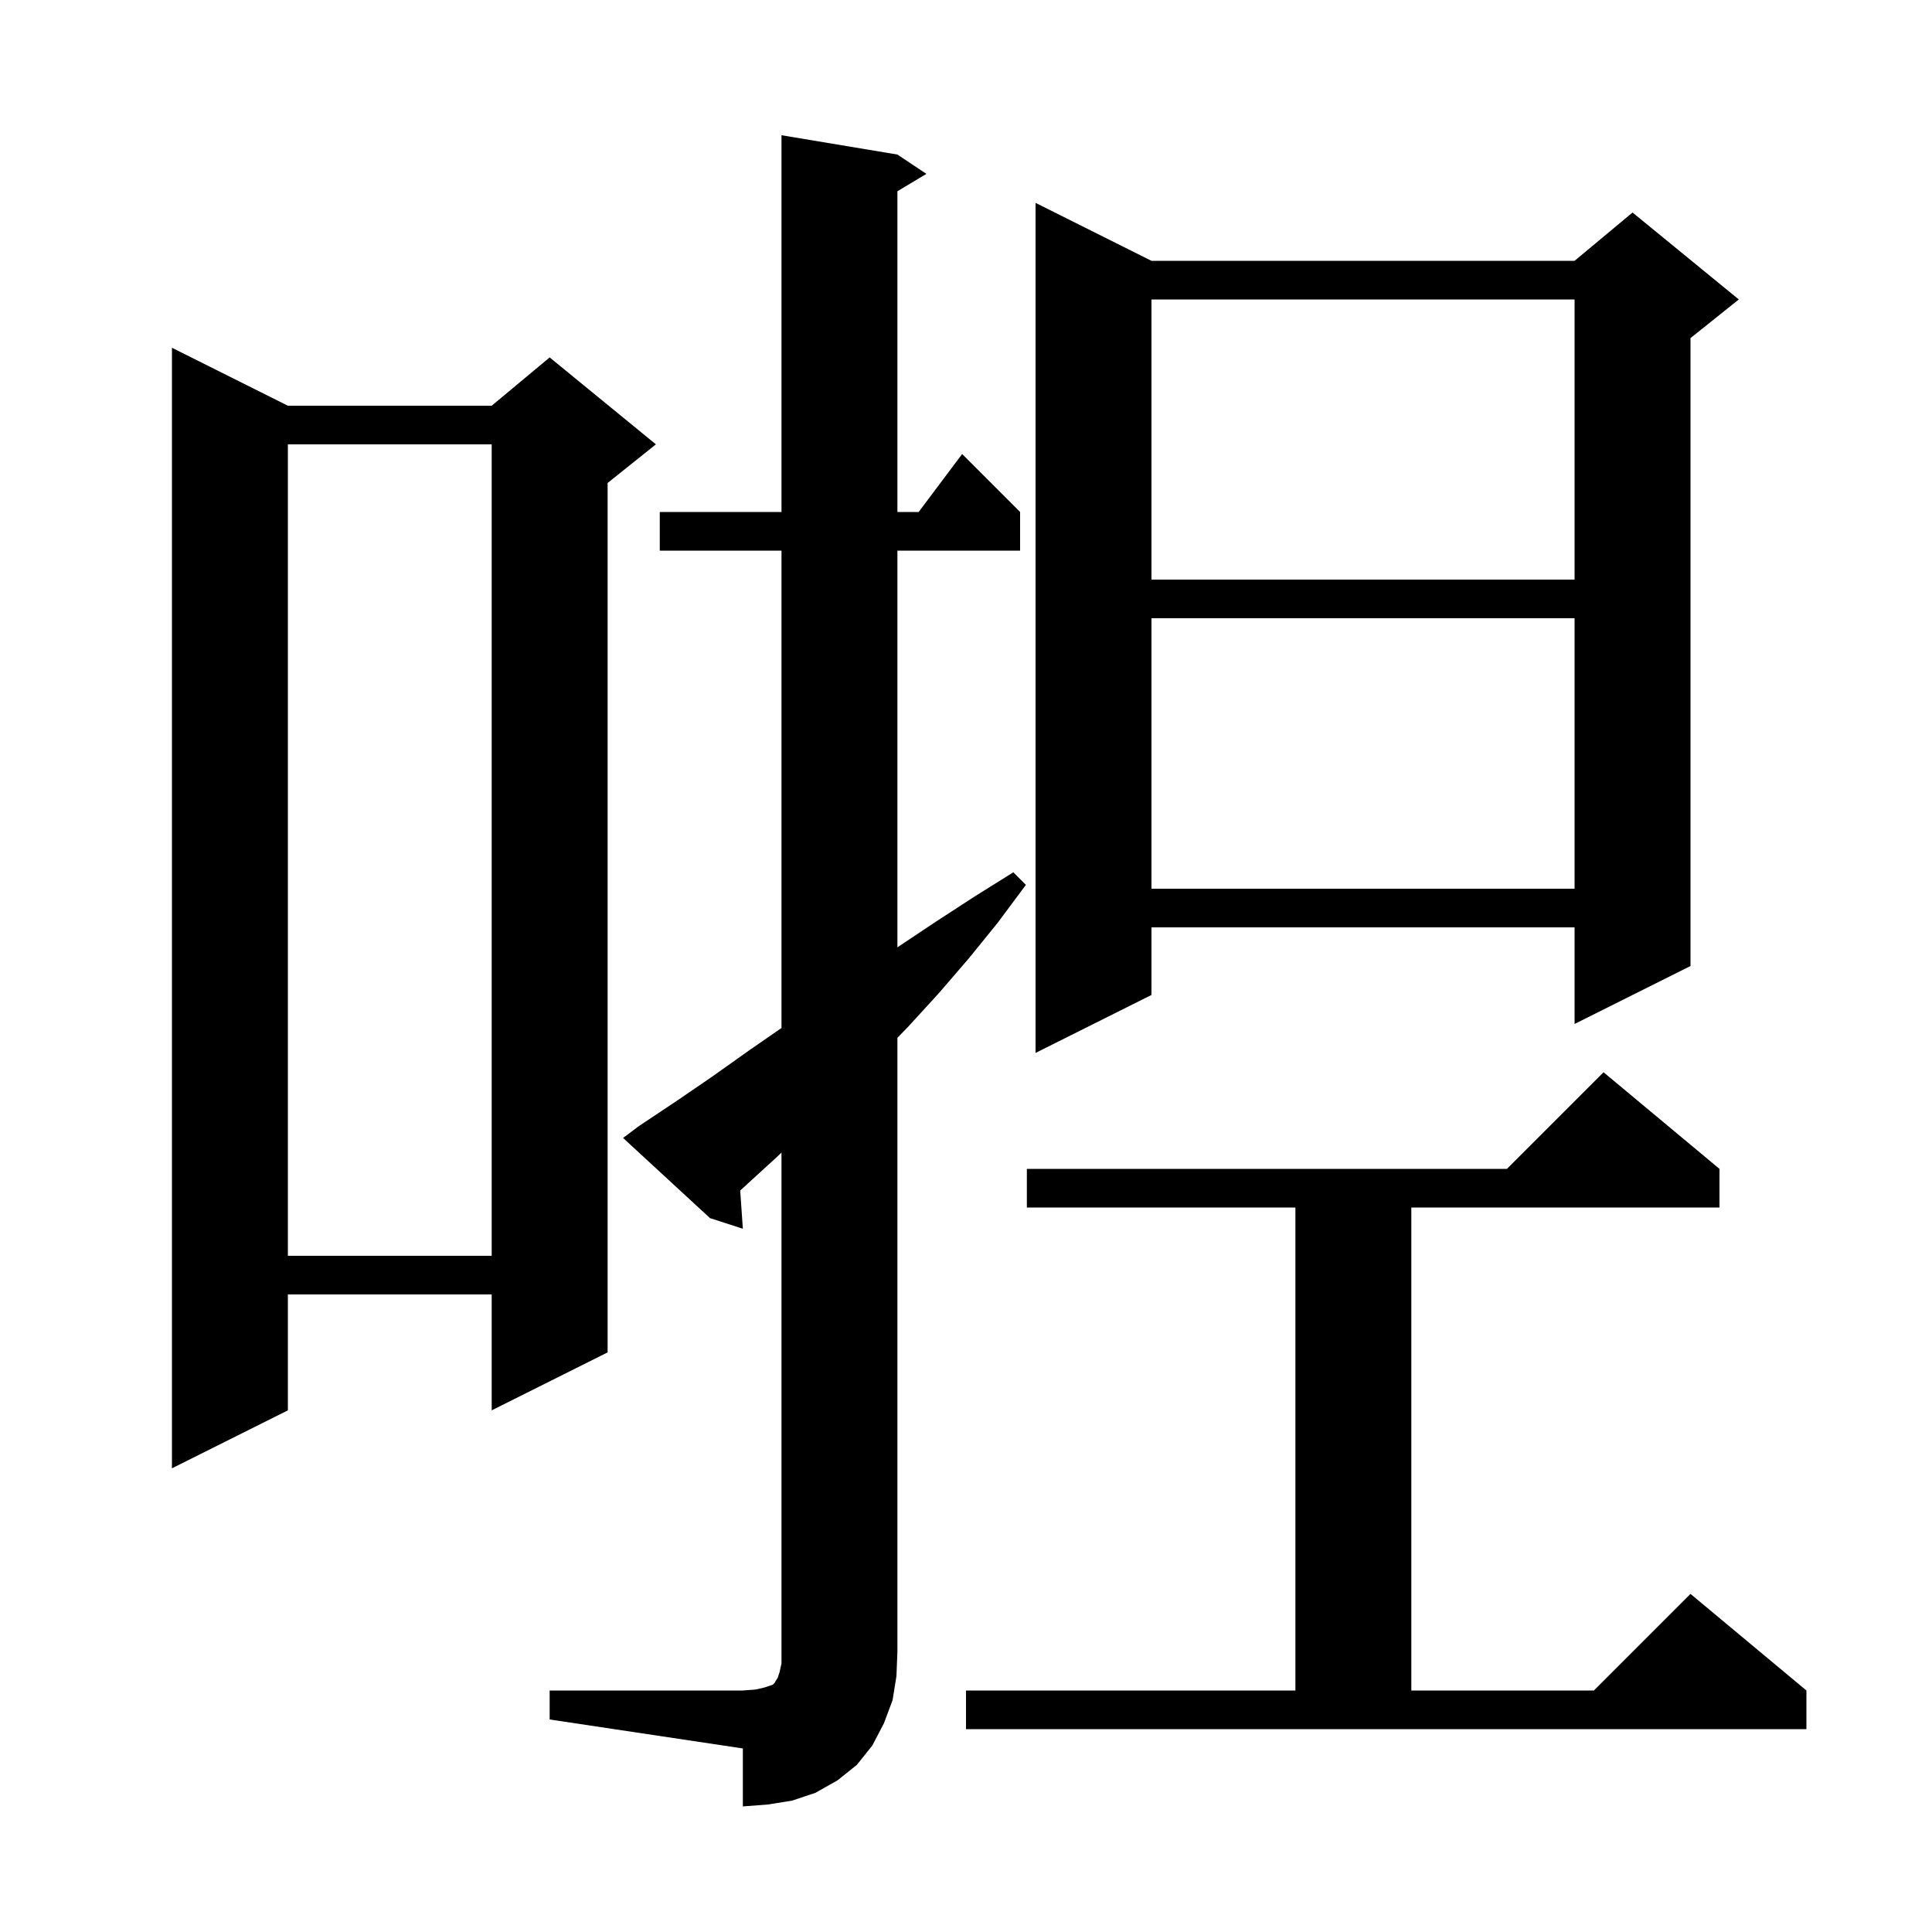 <svg xmlns="http://www.w3.org/2000/svg" xmlns:xlink="http://www.w3.org/1999/xlink" version="1.1" baseProfile="full" viewBox="0 0 200 200" width="200" height="200"><g fill="currentColor"><path d="M 56.9 175.0 L 76.9 175.0 L 78.2 174.9 L 79.1 174.7 L 80.0 174.4 L 80.2 174.2 L 80.3 174.0 L 80.5 173.7 L 80.7 173.1 L 80.9 172.2 L 80.9 119.312 L 80.5 119.7 L 76.625 123.243 L 76.9 127.2 L 73.5 126.1 L 64.5 117.8 L 66.1 116.6 L 70.0 114.0 L 73.8 111.4 L 77.6 108.7 L 80.9 106.415 L 80.9 57.0 L 68.3 57.0 L 68.3 53.0 L 80.9 53.0 L 80.9 14.0 L 92.9 16.0 L 95.9 18.0 L 92.9 19.8 L 92.9 53.0 L 95.1 53.0 L 99.6 47.0 L 105.6 53.0 L 105.6 57.0 L 92.9 57.0 L 92.9 98.069 L 93.0 98.0 L 96.9 95.4 L 100.9 92.8 L 104.9 90.3 L 106.2 91.6 L 103.3 95.5 L 100.3 99.2 L 97.2 102.8 L 94.0 106.3 L 92.9 107.433 L 92.9 171.0 L 92.8 173.5 L 92.4 176.0 L 91.5 178.4 L 90.3 180.7 L 88.7 182.7 L 86.7 184.3 L 84.4 185.6 L 82.0 186.4 L 79.5 186.8 L 76.9 187.0 L 76.9 181.0 L 56.9 178.0 Z M 100.0 175.0 L 134.1 175.0 L 134.1 125.0 L 106.3 125.0 L 106.3 121.0 L 156.0 121.0 L 166.0 111.0 L 178.0 121.0 L 178.0 125.0 L 146.1 125.0 L 146.1 175.0 L 165.0 175.0 L 175.0 165.0 L 187.0 175.0 L 187.0 179.0 L 100.0 179.0 Z M 29.8 42.0 L 50.9 42.0 L 56.9 37.0 L 67.9 46.0 L 62.9 50.0 L 62.9 140.0 L 50.9 146.0 L 50.9 134.0 L 29.8 134.0 L 29.8 146.0 L 17.8 152.0 L 17.8 36.0 Z M 29.8 46.0 L 29.8 130.0 L 50.9 130.0 L 50.9 46.0 Z M 119.2 27.0 L 163.0 27.0 L 169.0 22.0 L 180.0 31.0 L 175.0 35.0 L 175.0 100.0 L 163.0 106.0 L 163.0 96.0 L 119.2 96.0 L 119.2 103.0 L 107.2 109.0 L 107.2 21.0 Z M 119.2 64.0 L 119.2 92.0 L 163.0 92.0 L 163.0 64.0 Z M 119.2 31.0 L 119.2 60.0 L 163.0 60.0 L 163.0 31.0 Z "/></g></svg>